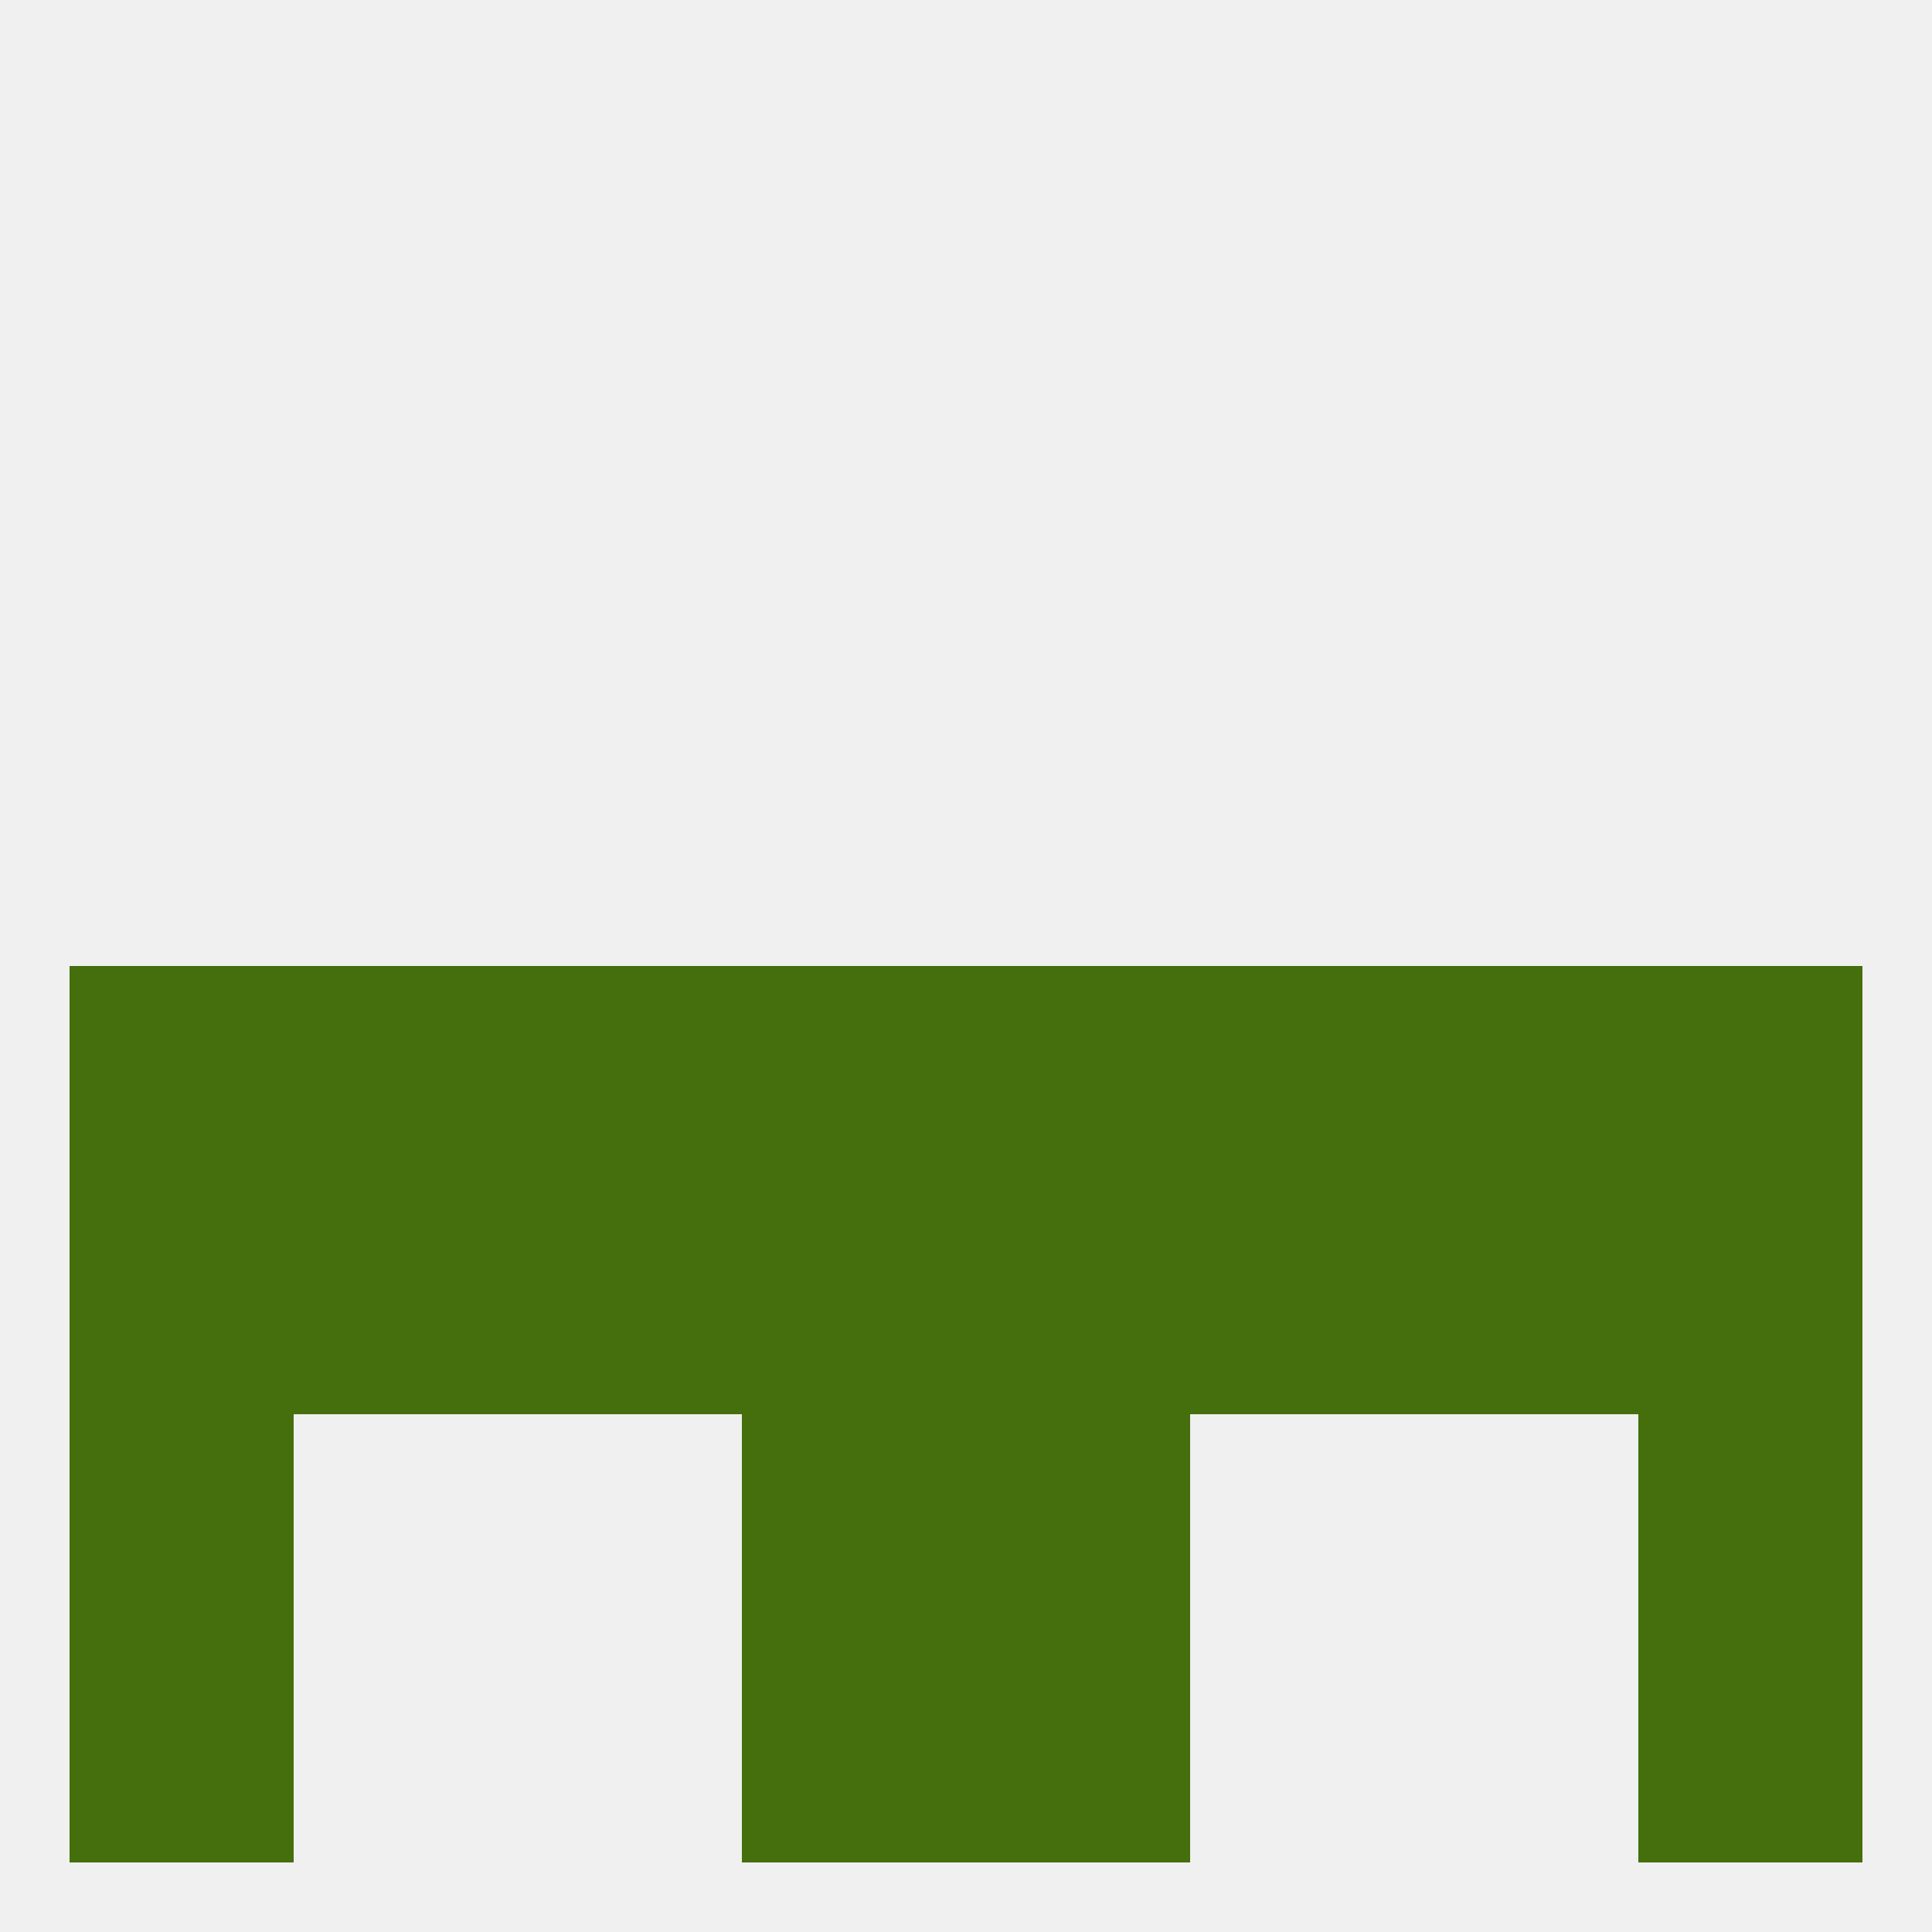 
<!--   <?xml version="1.0"?> -->
<svg version="1.1" baseprofile="full" xmlns="http://www.w3.org/2000/svg" xmlns:xlink="http://www.w3.org/1999/xlink" xmlns:ev="http://www.w3.org/2001/xml-events" width="250" height="250" viewBox="0 0 250 250" >
	<rect width="100%" height="100%" fill="rgba(240,240,240,255)"/>

	<rect x="67" y="125" width="29" height="29" fill="rgba(69,110,12,255)"/>
	<rect x="38" y="125" width="29" height="29" fill="rgba(69,110,12,255)"/>
	<rect x="9" y="125" width="29" height="29" fill="rgba(69,110,12,255)"/>
	<rect x="212" y="125" width="29" height="29" fill="rgba(69,110,12,255)"/>
	<rect x="125" y="125" width="29" height="29" fill="rgba(69,110,12,255)"/>
	<rect x="154" y="125" width="29" height="29" fill="rgba(69,110,12,255)"/>
	<rect x="183" y="125" width="29" height="29" fill="rgba(69,110,12,255)"/>
	<rect x="96" y="125" width="29" height="29" fill="rgba(69,110,12,255)"/>
	<rect x="212" y="154" width="29" height="29" fill="rgba(69,110,12,255)"/>
	<rect x="96" y="154" width="29" height="29" fill="rgba(69,110,12,255)"/>
	<rect x="125" y="154" width="29" height="29" fill="rgba(69,110,12,255)"/>
	<rect x="67" y="154" width="29" height="29" fill="rgba(69,110,12,255)"/>
	<rect x="154" y="154" width="29" height="29" fill="rgba(69,110,12,255)"/>
	<rect x="38" y="154" width="29" height="29" fill="rgba(69,110,12,255)"/>
	<rect x="183" y="154" width="29" height="29" fill="rgba(69,110,12,255)"/>
	<rect x="9" y="154" width="29" height="29" fill="rgba(69,110,12,255)"/>
	<rect x="125" y="183" width="29" height="29" fill="rgba(69,110,12,255)"/>
	<rect x="9" y="183" width="29" height="29" fill="rgba(69,110,12,255)"/>
	<rect x="212" y="183" width="29" height="29" fill="rgba(69,110,12,255)"/>
	<rect x="96" y="183" width="29" height="29" fill="rgba(69,110,12,255)"/>
	<rect x="96" y="212" width="29" height="29" fill="rgba(69,110,12,255)"/>
	<rect x="125" y="212" width="29" height="29" fill="rgba(69,110,12,255)"/>
	<rect x="9" y="212" width="29" height="29" fill="rgba(69,110,12,255)"/>
	<rect x="212" y="212" width="29" height="29" fill="rgba(69,110,12,255)"/>
</svg>